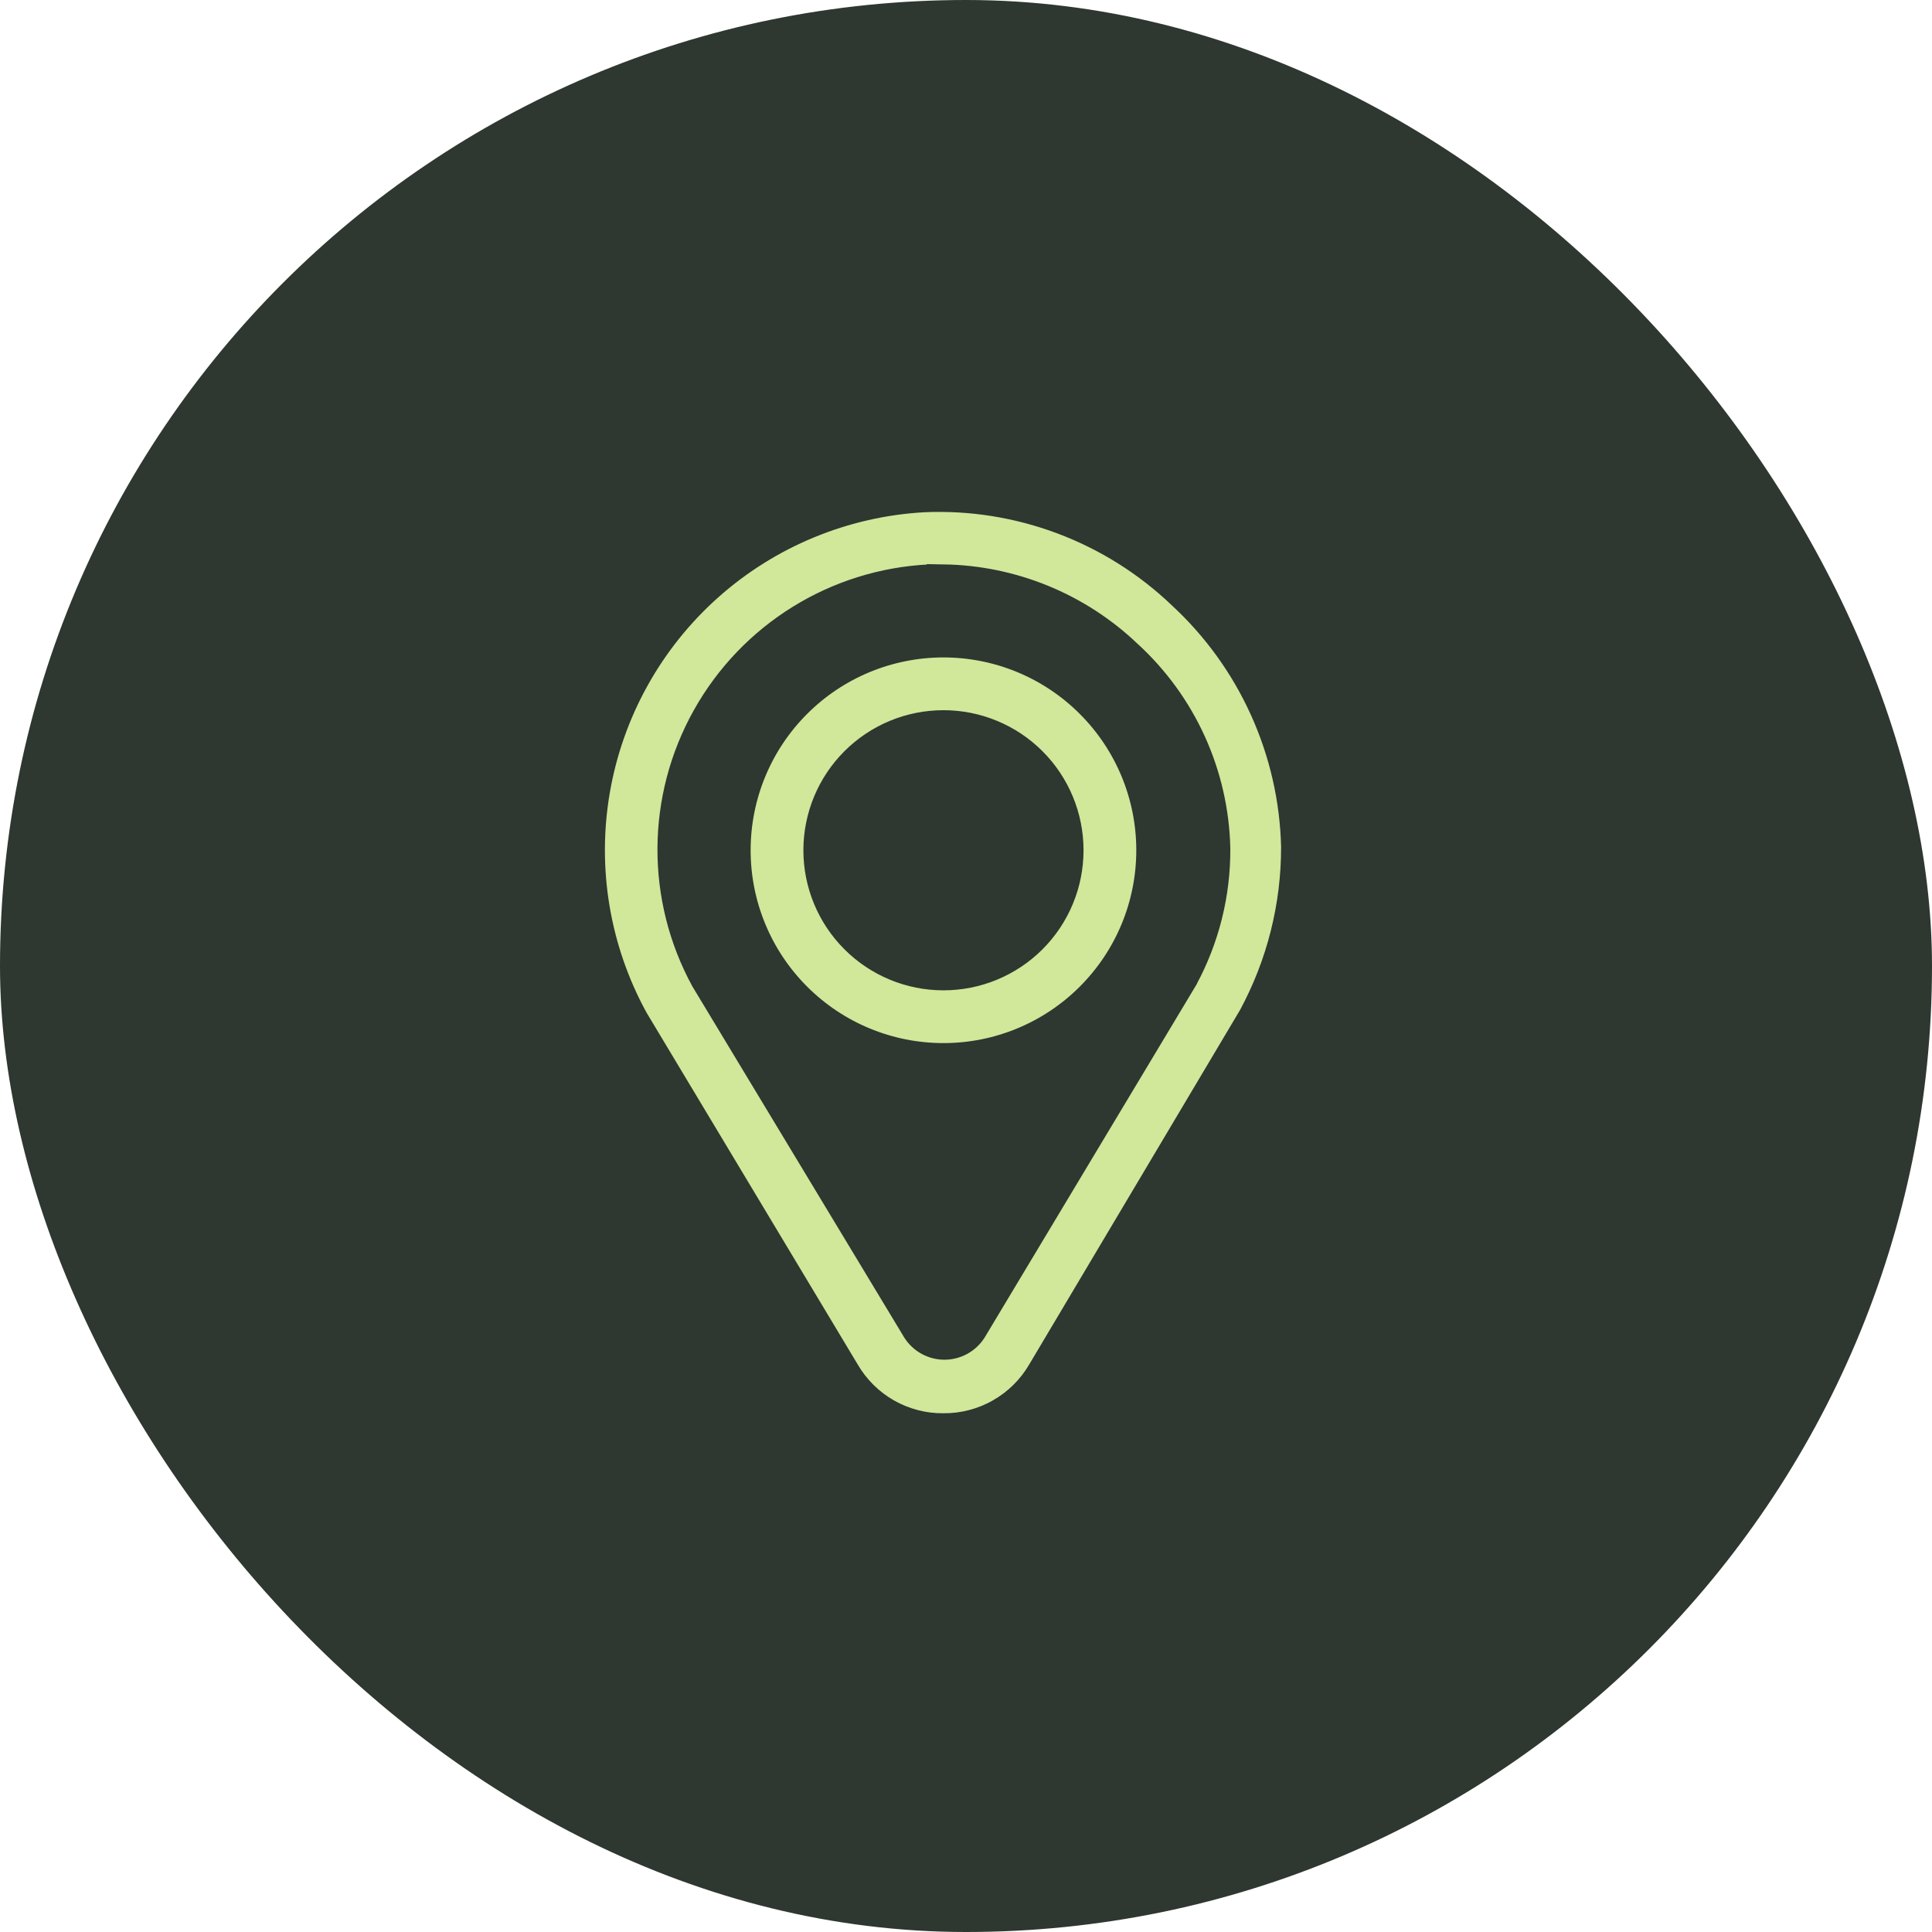 <?xml version="1.0" encoding="UTF-8"?> <svg xmlns="http://www.w3.org/2000/svg" width="42" height="42" viewBox="0 0 42 42" fill="none"> <rect width="42" height="42" rx="21" fill="#2E3730"></rect> <path d="M20.51 22.826C19.358 22.826 18.254 22.369 17.44 21.554C16.625 20.74 16.168 19.636 16.168 18.484C16.168 17.332 16.625 16.228 17.44 15.414C18.254 14.599 19.358 14.142 20.51 14.142C21.662 14.142 22.766 14.599 23.58 15.414C24.395 16.228 24.852 17.332 24.852 18.484C24.852 19.636 24.395 20.74 23.58 21.554C22.766 22.369 21.662 22.826 20.51 22.826ZM20.51 15.589C19.742 15.589 19.006 15.894 18.463 16.437C17.92 16.98 17.615 17.716 17.615 18.484C17.615 19.252 17.92 19.988 18.463 20.531C19.006 21.074 19.742 21.379 20.51 21.379C21.278 21.379 22.014 21.074 22.557 20.531C23.1 19.988 23.405 19.252 23.405 18.484C23.405 17.716 23.1 16.98 22.557 16.437C22.014 15.894 21.278 15.589 20.51 15.589Z" fill="#D1E79A" stroke="#2E3730" stroke-width="0.3"></path> <path d="M20.51 30.873C20.108 30.877 19.713 30.774 19.363 30.576C19.014 30.378 18.723 30.091 18.52 29.744L13.925 22.088C13.108 20.6 12.821 18.879 13.109 17.206C13.397 15.534 14.243 14.008 15.51 12.878C16.776 11.749 18.389 11.082 20.083 10.986C21.09 10.941 22.096 11.101 23.04 11.456C23.984 11.81 24.847 12.352 25.576 13.049C26.319 13.735 26.916 14.563 27.332 15.484C27.749 16.405 27.976 17.401 28 18.411C28.002 19.675 27.689 20.918 27.088 22.03L22.5 29.744C22.297 30.09 22.006 30.377 21.656 30.575C21.307 30.774 20.911 30.876 20.51 30.873L20.51 30.873ZM20.51 12.42H20.199C18.117 12.523 16.235 13.69 15.216 15.509C14.197 17.327 14.184 19.542 15.183 21.371L19.786 28.999C19.948 29.254 20.229 29.409 20.531 29.409C20.834 29.409 21.115 29.254 21.277 28.999L25.872 21.343V21.342C26.353 20.454 26.602 19.458 26.596 18.448C26.561 16.792 25.85 15.223 24.627 14.105C23.516 13.045 22.045 12.443 20.509 12.419L20.51 12.42Z" fill="#D1E79A" stroke="#2E3730" stroke-width="0.3"></path> </svg> 